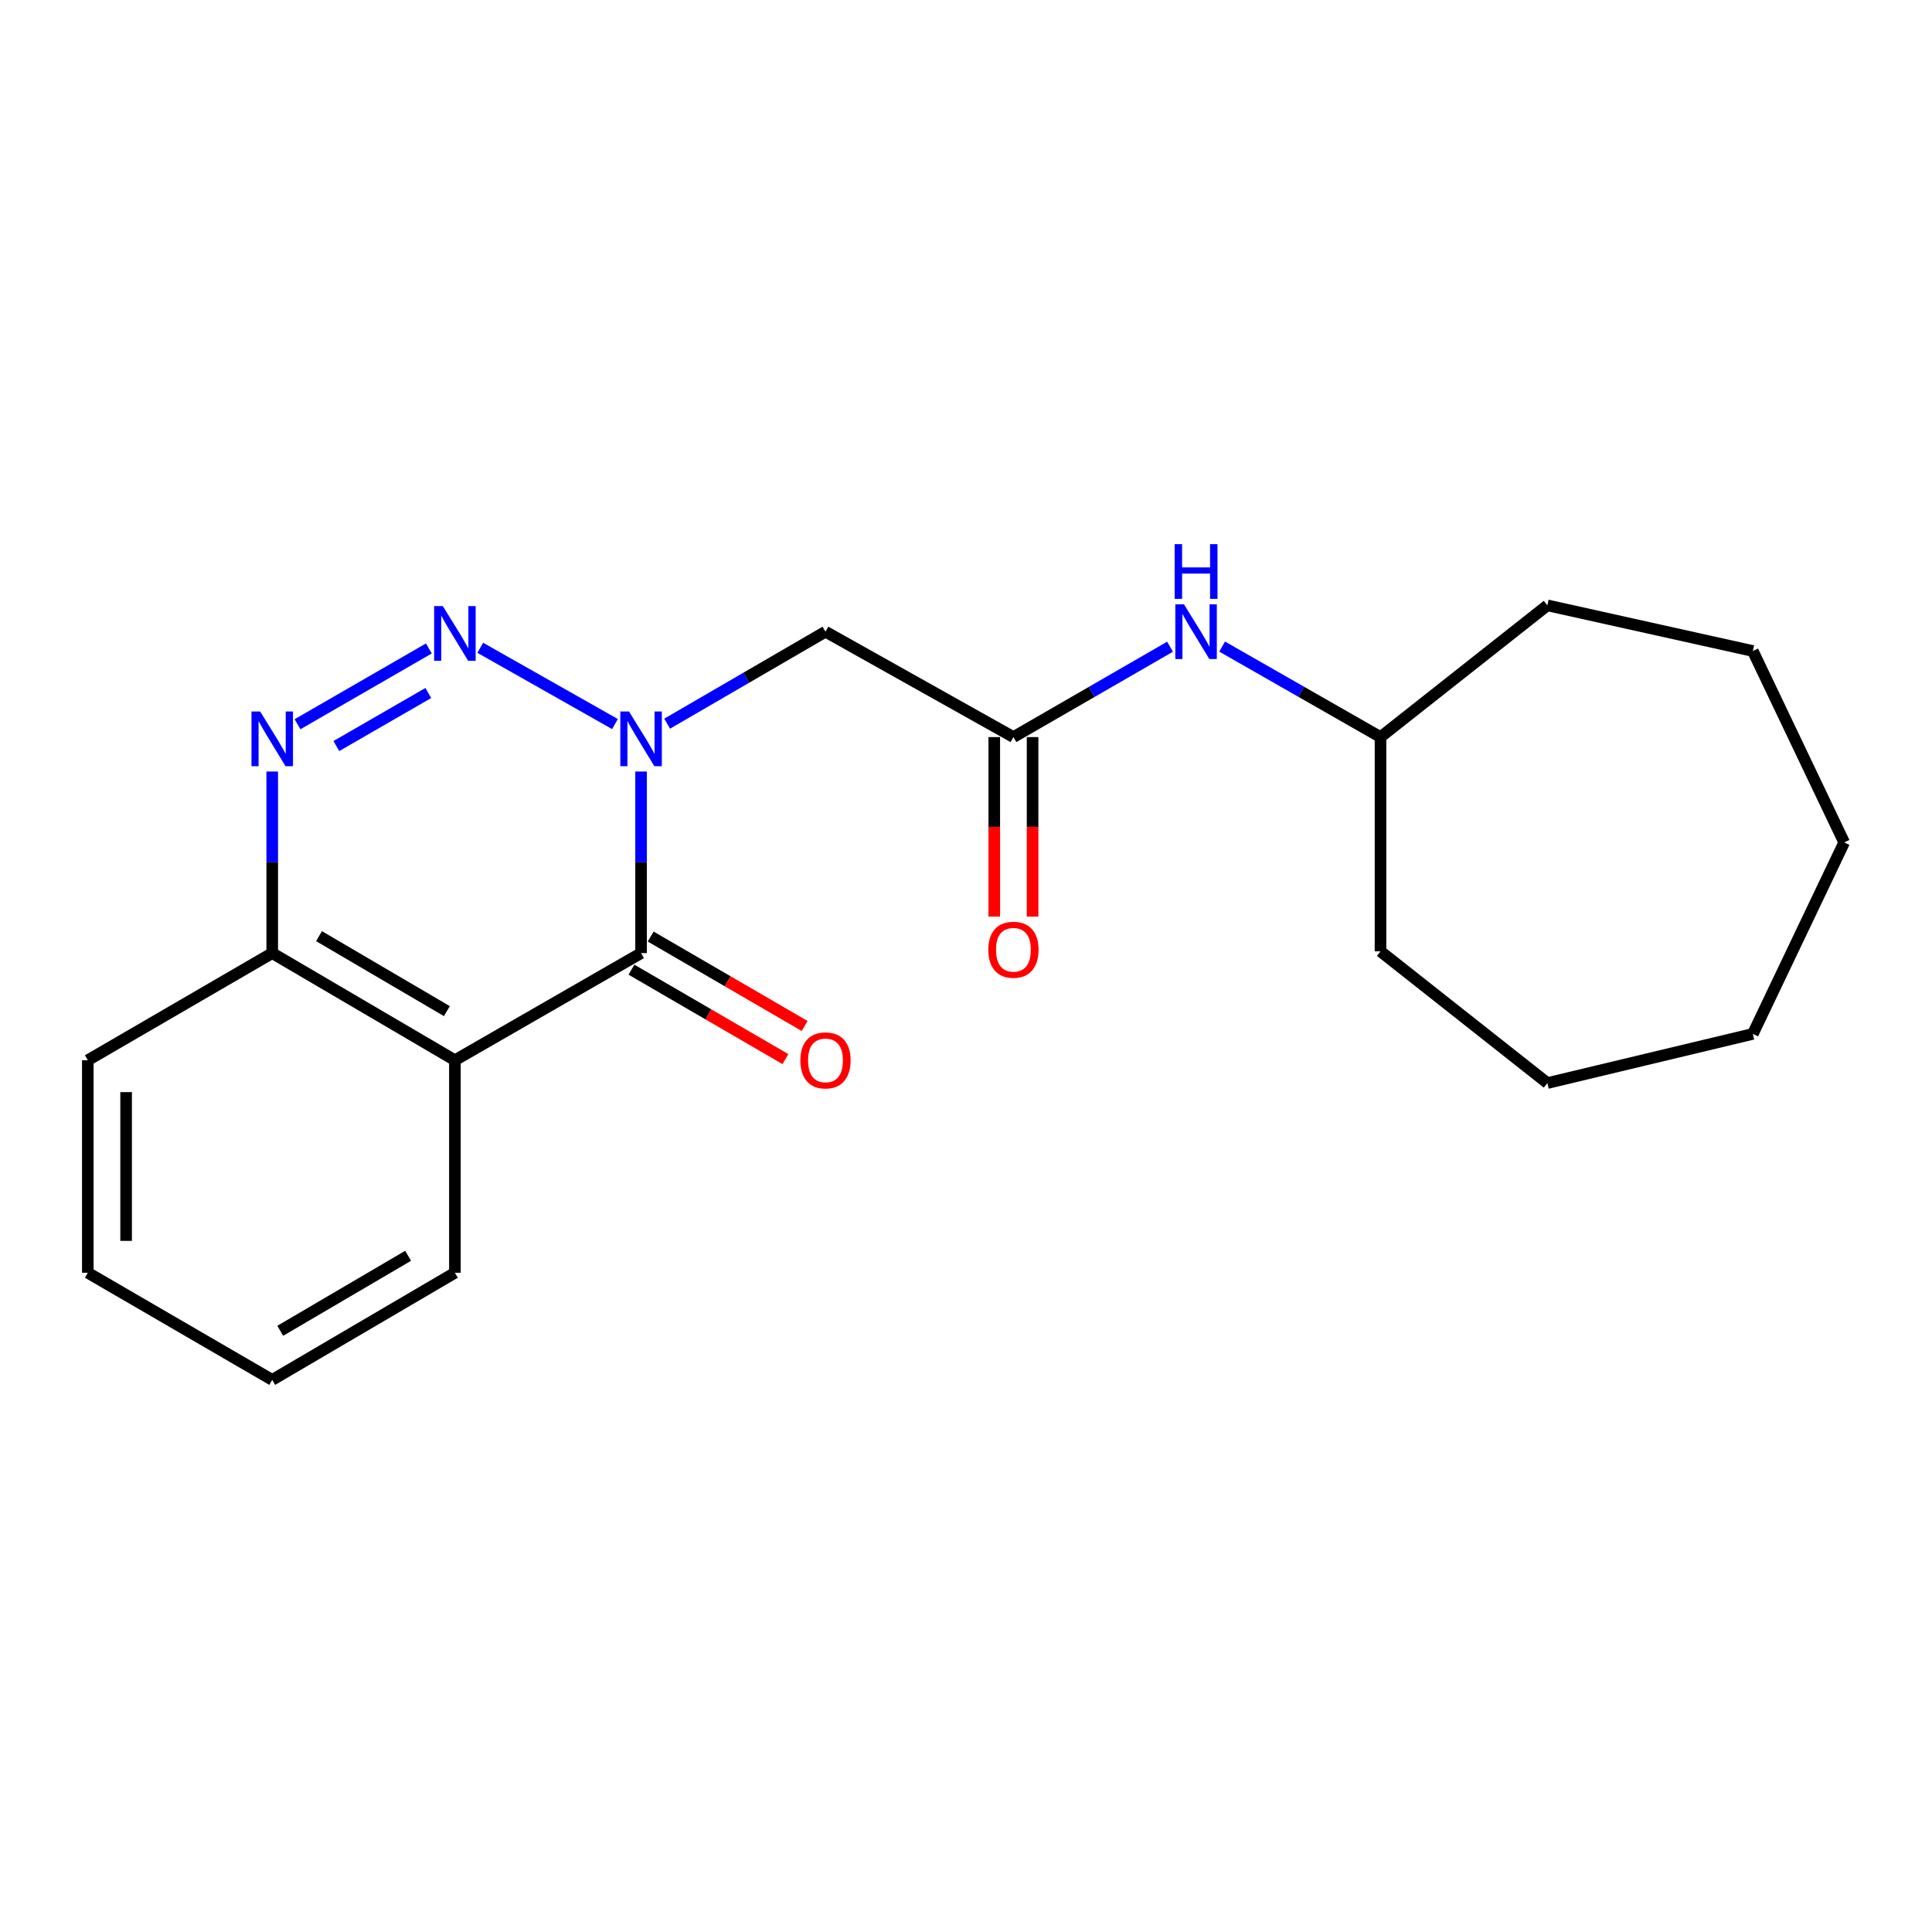 <?xml version='1.0' encoding='iso-8859-1'?>
<svg version='1.1' baseProfile='full'
              xmlns='http://www.w3.org/2000/svg'
                      xmlns:rdkit='http://www.rdkit.org/xml'
                      xmlns:xlink='http://www.w3.org/1999/xlink'
                  xml:space='preserve'
width='1000px' height='1000px' viewBox='0 0 1000 1000'>
<!-- END OF HEADER -->
<rect style='opacity:1.0;fill:#FFFFFF;stroke:none' width='1000' height='1000' x='0' y='0'> </rect>
<path class='bond-0' d='M 318.31,374.768 L 248.574,335.293' style='fill:none;fill-rule:evenodd;stroke:#0000FF;stroke-width:6px;stroke-linecap:butt;stroke-linejoin:miter;stroke-opacity:1' />
<path class='bond-1' d='M 331.818,399.347 L 331.818,446.338' style='fill:none;fill-rule:evenodd;stroke:#0000FF;stroke-width:6px;stroke-linecap:butt;stroke-linejoin:miter;stroke-opacity:1' />
<path class='bond-1' d='M 331.818,446.338 L 331.818,493.328' style='fill:none;fill-rule:evenodd;stroke:#000000;stroke-width:6px;stroke-linecap:butt;stroke-linejoin:miter;stroke-opacity:1' />
<path class='bond-2' d='M 345.318,374.572 L 386.294,350.768' style='fill:none;fill-rule:evenodd;stroke:#0000FF;stroke-width:6px;stroke-linecap:butt;stroke-linejoin:miter;stroke-opacity:1' />
<path class='bond-2' d='M 386.294,350.768 L 427.269,326.963' style='fill:none;fill-rule:evenodd;stroke:#000000;stroke-width:6px;stroke-linecap:butt;stroke-linejoin:miter;stroke-opacity:1' />
<path class='bond-3' d='M 221.984,335.637 L 153.986,374.868' style='fill:none;fill-rule:evenodd;stroke:#0000FF;stroke-width:6px;stroke-linecap:butt;stroke-linejoin:miter;stroke-opacity:1' />
<path class='bond-3' d='M 221.691,358.693 L 174.092,386.154' style='fill:none;fill-rule:evenodd;stroke:#0000FF;stroke-width:6px;stroke-linecap:butt;stroke-linejoin:miter;stroke-opacity:1' />
<path class='bond-4' d='M 331.818,493.328 L 235.453,548.779' style='fill:none;fill-rule:evenodd;stroke:#000000;stroke-width:6px;stroke-linecap:butt;stroke-linejoin:miter;stroke-opacity:1' />
<path class='bond-5' d='M 326.839,501.898 L 366.685,525.046' style='fill:none;fill-rule:evenodd;stroke:#000000;stroke-width:6px;stroke-linecap:butt;stroke-linejoin:miter;stroke-opacity:1' />
<path class='bond-5' d='M 366.685,525.046 L 406.531,548.194' style='fill:none;fill-rule:evenodd;stroke:#FF0000;stroke-width:6px;stroke-linecap:butt;stroke-linejoin:miter;stroke-opacity:1' />
<path class='bond-5' d='M 336.797,484.757 L 376.643,507.905' style='fill:none;fill-rule:evenodd;stroke:#000000;stroke-width:6px;stroke-linecap:butt;stroke-linejoin:miter;stroke-opacity:1' />
<path class='bond-5' d='M 376.643,507.905 L 416.488,531.053' style='fill:none;fill-rule:evenodd;stroke:#FF0000;stroke-width:6px;stroke-linecap:butt;stroke-linejoin:miter;stroke-opacity:1' />
<path class='bond-6' d='M 140.905,399.347 L 140.905,446.338' style='fill:none;fill-rule:evenodd;stroke:#0000FF;stroke-width:6px;stroke-linecap:butt;stroke-linejoin:miter;stroke-opacity:1' />
<path class='bond-6' d='M 140.905,446.338 L 140.905,493.328' style='fill:none;fill-rule:evenodd;stroke:#000000;stroke-width:6px;stroke-linecap:butt;stroke-linejoin:miter;stroke-opacity:1' />
<path class='bond-7' d='M 235.453,548.779 L 140.905,493.328' style='fill:none;fill-rule:evenodd;stroke:#000000;stroke-width:6px;stroke-linecap:butt;stroke-linejoin:miter;stroke-opacity:1' />
<path class='bond-7' d='M 231.3,523.362 L 165.116,484.546' style='fill:none;fill-rule:evenodd;stroke:#000000;stroke-width:6px;stroke-linecap:butt;stroke-linejoin:miter;stroke-opacity:1' />
<path class='bond-8' d='M 235.453,548.779 L 235.453,658.778' style='fill:none;fill-rule:evenodd;stroke:#000000;stroke-width:6px;stroke-linecap:butt;stroke-linejoin:miter;stroke-opacity:1' />
<path class='bond-9' d='M 427.269,326.963 L 524.548,381.511' style='fill:none;fill-rule:evenodd;stroke:#000000;stroke-width:6px;stroke-linecap:butt;stroke-linejoin:miter;stroke-opacity:1' />
<path class='bond-10' d='M 524.548,381.511 L 565.082,358.123' style='fill:none;fill-rule:evenodd;stroke:#000000;stroke-width:6px;stroke-linecap:butt;stroke-linejoin:miter;stroke-opacity:1' />
<path class='bond-10' d='M 565.082,358.123 L 605.616,334.735' style='fill:none;fill-rule:evenodd;stroke:#0000FF;stroke-width:6px;stroke-linecap:butt;stroke-linejoin:miter;stroke-opacity:1' />
<path class='bond-11' d='M 514.636,381.511 L 514.636,427.976' style='fill:none;fill-rule:evenodd;stroke:#000000;stroke-width:6px;stroke-linecap:butt;stroke-linejoin:miter;stroke-opacity:1' />
<path class='bond-11' d='M 514.636,427.976 L 514.636,474.441' style='fill:none;fill-rule:evenodd;stroke:#FF0000;stroke-width:6px;stroke-linecap:butt;stroke-linejoin:miter;stroke-opacity:1' />
<path class='bond-11' d='M 534.46,381.511 L 534.46,427.976' style='fill:none;fill-rule:evenodd;stroke:#000000;stroke-width:6px;stroke-linecap:butt;stroke-linejoin:miter;stroke-opacity:1' />
<path class='bond-11' d='M 534.46,427.976 L 534.46,474.441' style='fill:none;fill-rule:evenodd;stroke:#FF0000;stroke-width:6px;stroke-linecap:butt;stroke-linejoin:miter;stroke-opacity:1' />
<path class='bond-12' d='M 140.905,493.328 L 45.455,548.779' style='fill:none;fill-rule:evenodd;stroke:#000000;stroke-width:6px;stroke-linecap:butt;stroke-linejoin:miter;stroke-opacity:1' />
<path class='bond-13' d='M 632.574,334.671 L 673.56,358.091' style='fill:none;fill-rule:evenodd;stroke:#0000FF;stroke-width:6px;stroke-linecap:butt;stroke-linejoin:miter;stroke-opacity:1' />
<path class='bond-13' d='M 673.56,358.091 L 714.547,381.511' style='fill:none;fill-rule:evenodd;stroke:#000000;stroke-width:6px;stroke-linecap:butt;stroke-linejoin:miter;stroke-opacity:1' />
<path class='bond-14' d='M 235.453,658.778 L 140.905,714.229' style='fill:none;fill-rule:evenodd;stroke:#000000;stroke-width:6px;stroke-linecap:butt;stroke-linejoin:miter;stroke-opacity:1' />
<path class='bond-14' d='M 211.242,649.996 L 145.059,688.812' style='fill:none;fill-rule:evenodd;stroke:#000000;stroke-width:6px;stroke-linecap:butt;stroke-linejoin:miter;stroke-opacity:1' />
<path class='bond-15' d='M 714.547,381.511 L 800.912,313.329' style='fill:none;fill-rule:evenodd;stroke:#000000;stroke-width:6px;stroke-linecap:butt;stroke-linejoin:miter;stroke-opacity:1' />
<path class='bond-16' d='M 714.547,381.511 L 714.547,492.414' style='fill:none;fill-rule:evenodd;stroke:#000000;stroke-width:6px;stroke-linecap:butt;stroke-linejoin:miter;stroke-opacity:1' />
<path class='bond-17' d='M 45.455,548.779 L 45.455,658.778' style='fill:none;fill-rule:evenodd;stroke:#000000;stroke-width:6px;stroke-linecap:butt;stroke-linejoin:miter;stroke-opacity:1' />
<path class='bond-17' d='M 65.278,565.279 L 65.278,642.278' style='fill:none;fill-rule:evenodd;stroke:#000000;stroke-width:6px;stroke-linecap:butt;stroke-linejoin:miter;stroke-opacity:1' />
<path class='bond-18' d='M 800.912,313.329 L 907.266,336.963' style='fill:none;fill-rule:evenodd;stroke:#000000;stroke-width:6px;stroke-linecap:butt;stroke-linejoin:miter;stroke-opacity:1' />
<path class='bond-19' d='M 714.547,492.414 L 800.912,560.596' style='fill:none;fill-rule:evenodd;stroke:#000000;stroke-width:6px;stroke-linecap:butt;stroke-linejoin:miter;stroke-opacity:1' />
<path class='bond-20' d='M 140.905,714.229 L 45.455,658.778' style='fill:none;fill-rule:evenodd;stroke:#000000;stroke-width:6px;stroke-linecap:butt;stroke-linejoin:miter;stroke-opacity:1' />
<path class='bond-21' d='M 800.912,560.596 L 907.266,535.145' style='fill:none;fill-rule:evenodd;stroke:#000000;stroke-width:6px;stroke-linecap:butt;stroke-linejoin:miter;stroke-opacity:1' />
<path class='bond-22' d='M 907.266,336.963 L 954.545,436.048' style='fill:none;fill-rule:evenodd;stroke:#000000;stroke-width:6px;stroke-linecap:butt;stroke-linejoin:miter;stroke-opacity:1' />
<path class='bond-23' d='M 907.266,535.145 L 954.545,436.048' style='fill:none;fill-rule:evenodd;stroke:#000000;stroke-width:6px;stroke-linecap:butt;stroke-linejoin:miter;stroke-opacity:1' />
<path  class='atom-0' d='M 325.558 368.254
L 334.838 383.254
Q 335.758 384.734, 337.238 387.414
Q 338.718 390.094, 338.798 390.254
L 338.798 368.254
L 342.558 368.254
L 342.558 396.574
L 338.678 396.574
L 328.718 380.174
Q 327.558 378.254, 326.318 376.054
Q 325.118 373.854, 324.758 373.174
L 324.758 396.574
L 321.078 396.574
L 321.078 368.254
L 325.558 368.254
' fill='#0000FF'/>
<path  class='atom-1' d='M 229.193 313.706
L 238.473 328.706
Q 239.393 330.186, 240.873 332.866
Q 242.353 335.546, 242.433 335.706
L 242.433 313.706
L 246.193 313.706
L 246.193 342.026
L 242.313 342.026
L 232.353 325.626
Q 231.193 323.706, 229.953 321.506
Q 228.753 319.306, 228.393 318.626
L 228.393 342.026
L 224.713 342.026
L 224.713 313.706
L 229.193 313.706
' fill='#0000FF'/>
<path  class='atom-3' d='M 134.645 368.254
L 143.925 383.254
Q 144.845 384.734, 146.325 387.414
Q 147.805 390.094, 147.885 390.254
L 147.885 368.254
L 151.645 368.254
L 151.645 396.574
L 147.765 396.574
L 137.805 380.174
Q 136.645 378.254, 135.405 376.054
Q 134.205 373.854, 133.845 373.174
L 133.845 396.574
L 130.165 396.574
L 130.165 368.254
L 134.645 368.254
' fill='#0000FF'/>
<path  class='atom-8' d='M 414.269 548.859
Q 414.269 542.059, 417.629 538.259
Q 420.989 534.459, 427.269 534.459
Q 433.549 534.459, 436.909 538.259
Q 440.269 542.059, 440.269 548.859
Q 440.269 555.739, 436.869 559.659
Q 433.469 563.539, 427.269 563.539
Q 421.029 563.539, 417.629 559.659
Q 414.269 555.779, 414.269 548.859
M 427.269 560.339
Q 431.589 560.339, 433.909 557.459
Q 436.269 554.539, 436.269 548.859
Q 436.269 543.299, 433.909 540.499
Q 431.589 537.659, 427.269 537.659
Q 422.949 537.659, 420.589 540.459
Q 418.269 543.259, 418.269 548.859
Q 418.269 554.579, 420.589 557.459
Q 422.949 560.339, 427.269 560.339
' fill='#FF0000'/>
<path  class='atom-9' d='M 612.825 312.803
L 622.105 327.803
Q 623.025 329.283, 624.505 331.963
Q 625.985 334.643, 626.065 334.803
L 626.065 312.803
L 629.825 312.803
L 629.825 341.123
L 625.945 341.123
L 615.985 324.723
Q 614.825 322.803, 613.585 320.603
Q 612.385 318.403, 612.025 317.723
L 612.025 341.123
L 608.345 341.123
L 608.345 312.803
L 612.825 312.803
' fill='#0000FF'/>
<path  class='atom-9' d='M 608.005 281.651
L 611.845 281.651
L 611.845 293.691
L 626.325 293.691
L 626.325 281.651
L 630.165 281.651
L 630.165 309.971
L 626.325 309.971
L 626.325 296.891
L 611.845 296.891
L 611.845 309.971
L 608.005 309.971
L 608.005 281.651
' fill='#0000FF'/>
<path  class='atom-10' d='M 511.548 491.591
Q 511.548 484.791, 514.908 480.991
Q 518.268 477.191, 524.548 477.191
Q 530.828 477.191, 534.188 480.991
Q 537.548 484.791, 537.548 491.591
Q 537.548 498.471, 534.148 502.391
Q 530.748 506.271, 524.548 506.271
Q 518.308 506.271, 514.908 502.391
Q 511.548 498.511, 511.548 491.591
M 524.548 503.071
Q 528.868 503.071, 531.188 500.191
Q 533.548 497.271, 533.548 491.591
Q 533.548 486.031, 531.188 483.231
Q 528.868 480.391, 524.548 480.391
Q 520.228 480.391, 517.868 483.191
Q 515.548 485.991, 515.548 491.591
Q 515.548 497.311, 517.868 500.191
Q 520.228 503.071, 524.548 503.071
' fill='#FF0000'/>
</svg>

